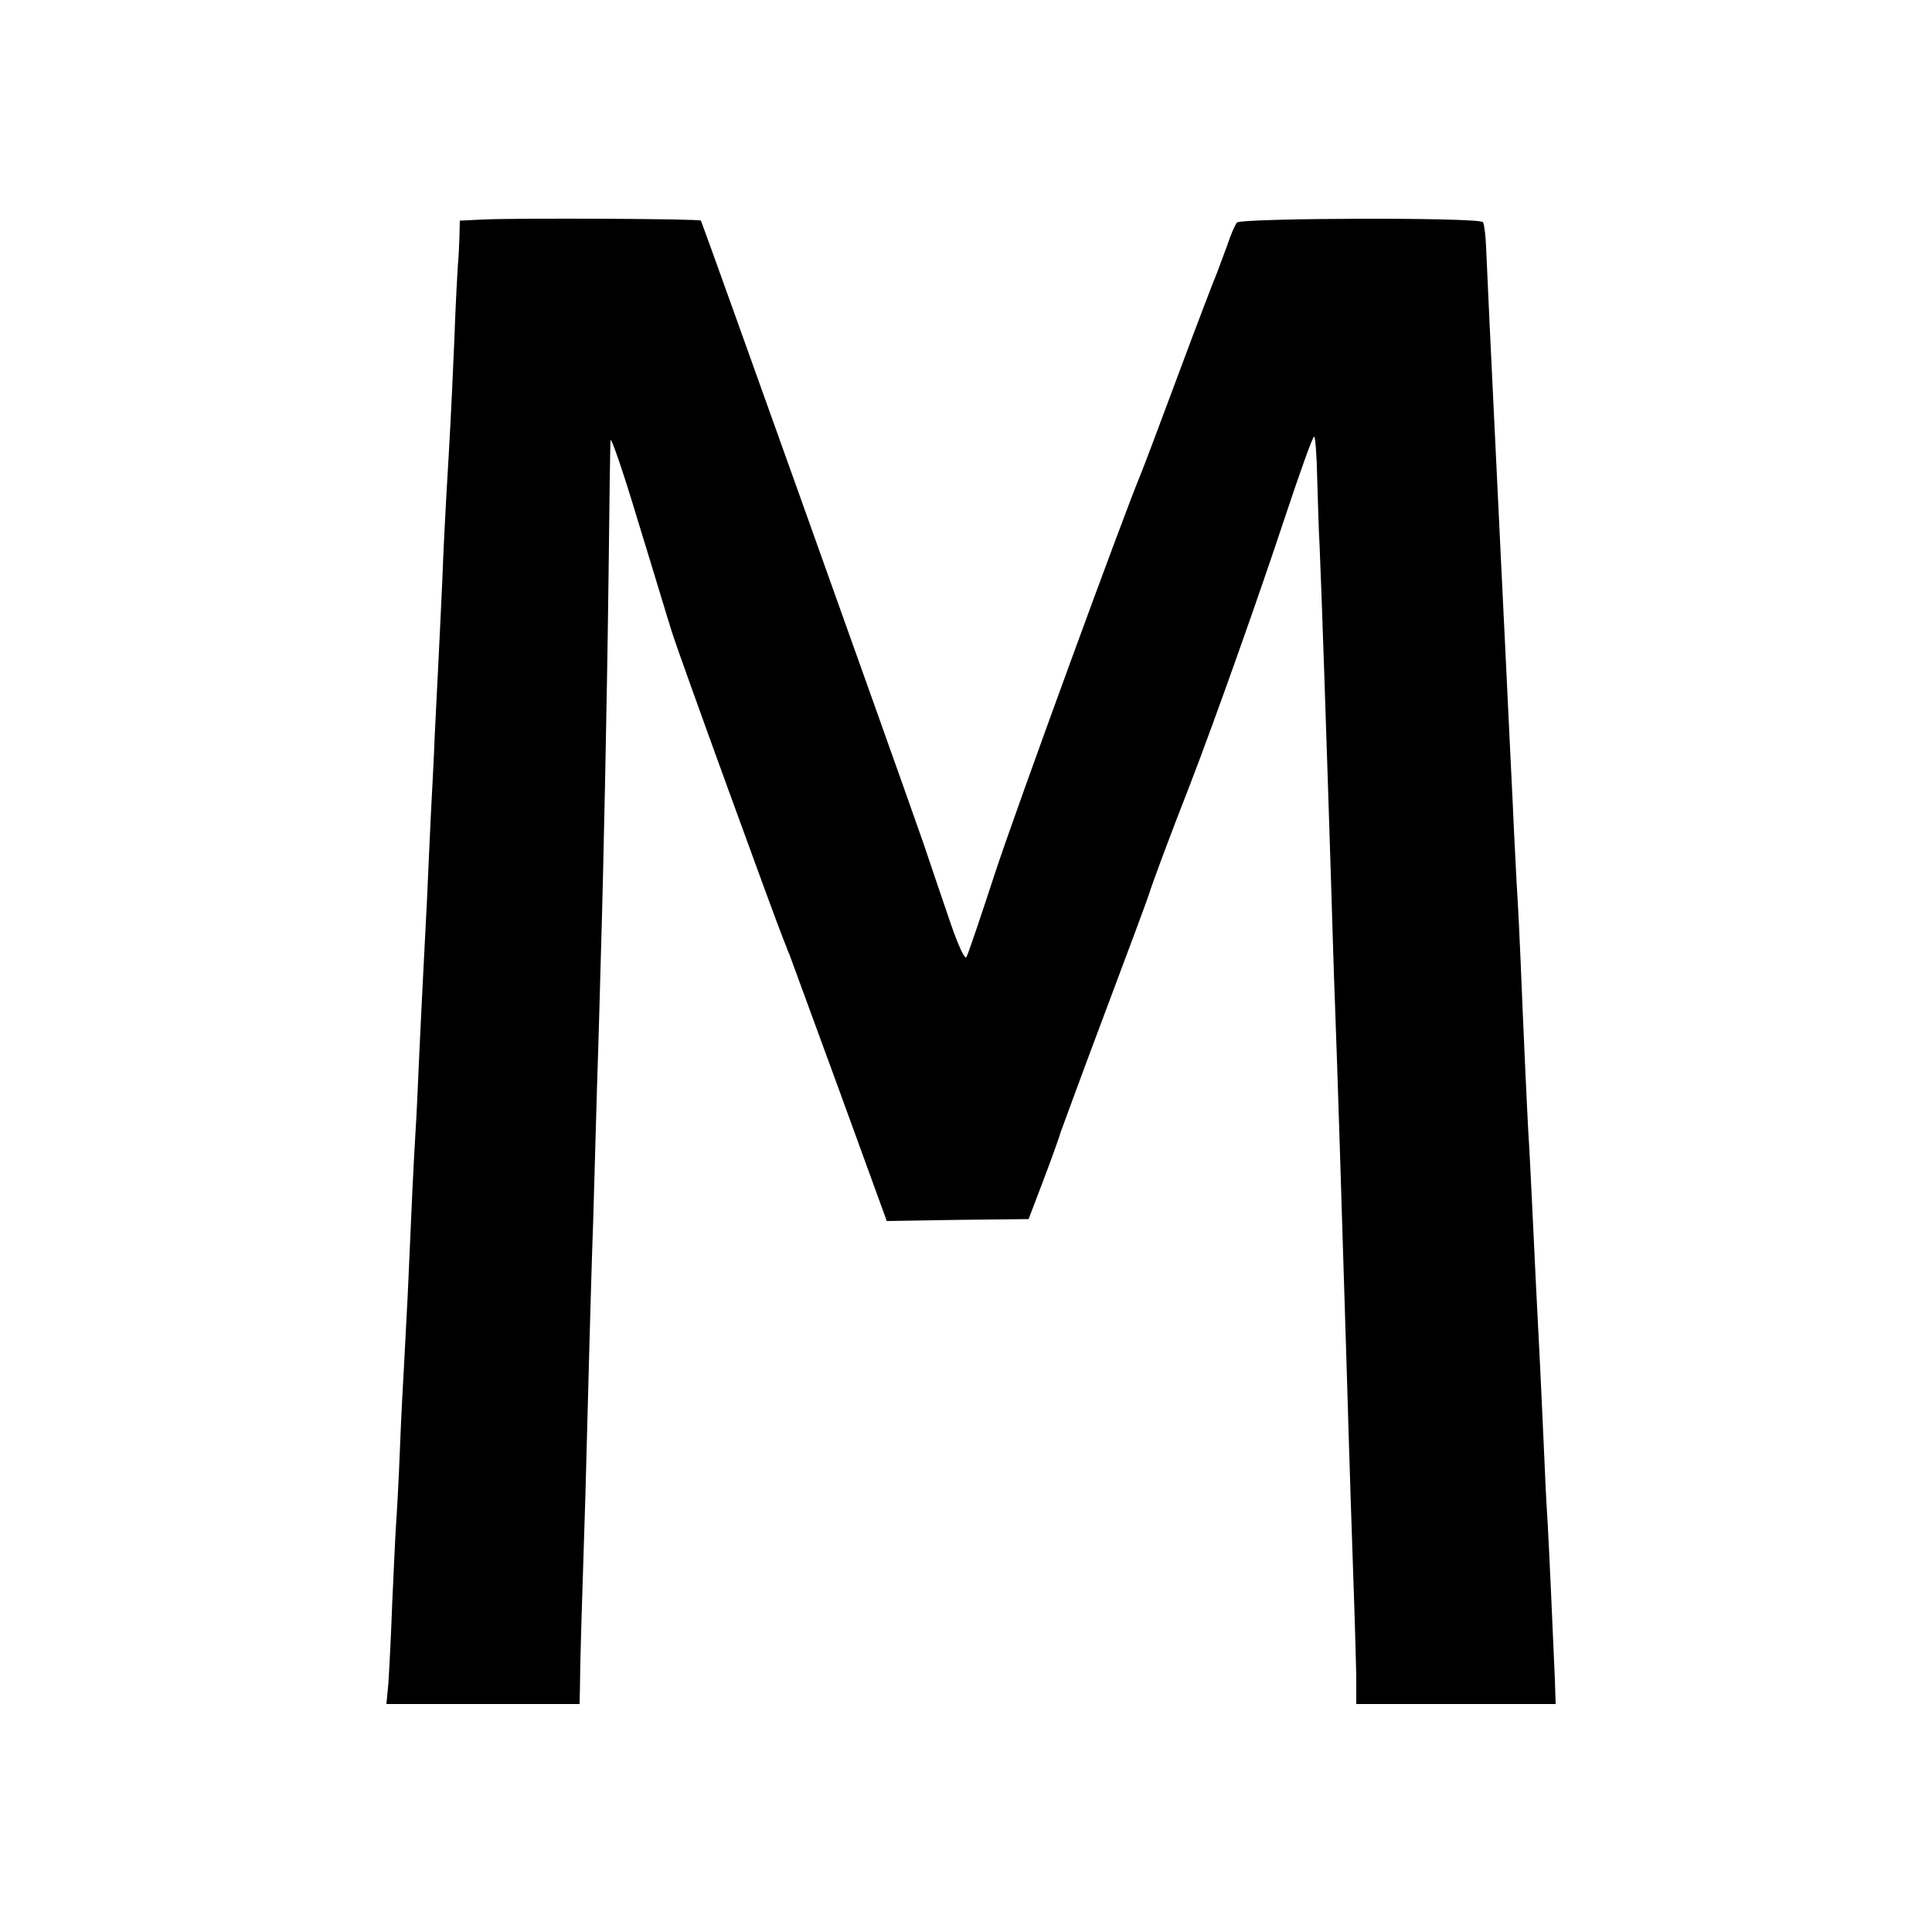 <?xml version="1.0" standalone="no"?>
<!DOCTYPE svg PUBLIC "-//W3C//DTD SVG 20010904//EN"
 "http://www.w3.org/TR/2001/REC-SVG-20010904/DTD/svg10.dtd">
<svg version="1.0" xmlns="http://www.w3.org/2000/svg"
 width="500pt" height="500pt" viewBox="0 0 500 500"
 preserveAspectRatio="xMidYMid meet">
<g transform="translate(0,500) scale(0.1,-0.1)"
fill="#000000" stroke="none">
<path d="M1253 4432 l-63 -3 -1 -42 c-1 -23 -2 -55 -4 -72 -1 -16 -6 -102 -9
-190 -8 -190 -13 -275 -21 -410 -3 -55 -8 -149 -10 -210 -3 -60 -7 -155 -10
-210 -3 -55 -7 -145 -10 -200 -2 -55 -7 -147 -10 -205 -3 -58 -7 -157 -10
-220 -3 -63 -8 -151 -10 -195 -2 -44 -7 -136 -10 -205 -3 -69 -7 -161 -10
-205 -5 -82 -10 -189 -20 -420 -4 -71 -8 -157 -10 -190 -2 -33 -7 -125 -10
-205 -3 -80 -8 -167 -10 -195 -2 -27 -6 -120 -10 -205 -3 -85 -8 -179 -10
-208 l-5 -52 250 0 250 0 1 48 c0 49 4 183 14 492 3 102 7 271 10 375 3 105 7
253 10 330 2 77 7 235 10 350 4 116 8 269 10 340 7 232 16 663 20 990 2 176 4
331 5 345 0 14 32 -78 70 -205 39 -126 78 -257 89 -291 15 -50 268 -745 288
-794 3 -8 7 -17 8 -20 1 -3 4 -12 8 -20 3 -8 61 -167 129 -352 l123 -338 184
3 183 2 40 105 c22 58 41 112 43 120 3 8 54 148 115 310 61 162 113 302 115
310 4 15 52 145 105 280 67 174 182 499 246 693 38 114 71 207 75 207 3 0 7
-51 8 -112 2 -62 4 -138 6 -168 5 -111 19 -531 30 -880 3 -96 7 -236 10 -310
7 -189 15 -448 30 -935 7 -241 16 -516 20 -625 2 -58 4 -138 5 -177 l0 -73
258 0 258 0 -2 63 c-5 119 -15 342 -19 412 -3 39 -7 129 -10 200 -3 72 -8 168
-10 215 -6 116 -14 273 -20 405 -3 61 -7 146 -10 190 -4 75 -12 248 -20 445
-2 47 -6 135 -10 195 -3 61 -8 153 -10 205 -7 147 -14 284 -20 415 -3 66 -8
158 -10 205 -4 85 -13 266 -20 415 -5 101 -16 333 -19 405 -1 31 -5 60 -8 65
-8 13 -626 11 -637 -1 -4 -5 -16 -31 -25 -59 -10 -27 -22 -59 -26 -70 -5 -11
-50 -128 -99 -260 -49 -132 -94 -251 -100 -265 -43 -103 -322 -865 -376 -1030
-37 -113 -70 -211 -74 -217 -4 -7 -21 30 -40 85 -18 53 -51 149 -72 212 -73
209 -572 1605 -575 1609 -4 5 -472 7 -561 3z"/>
</g>
</svg>
